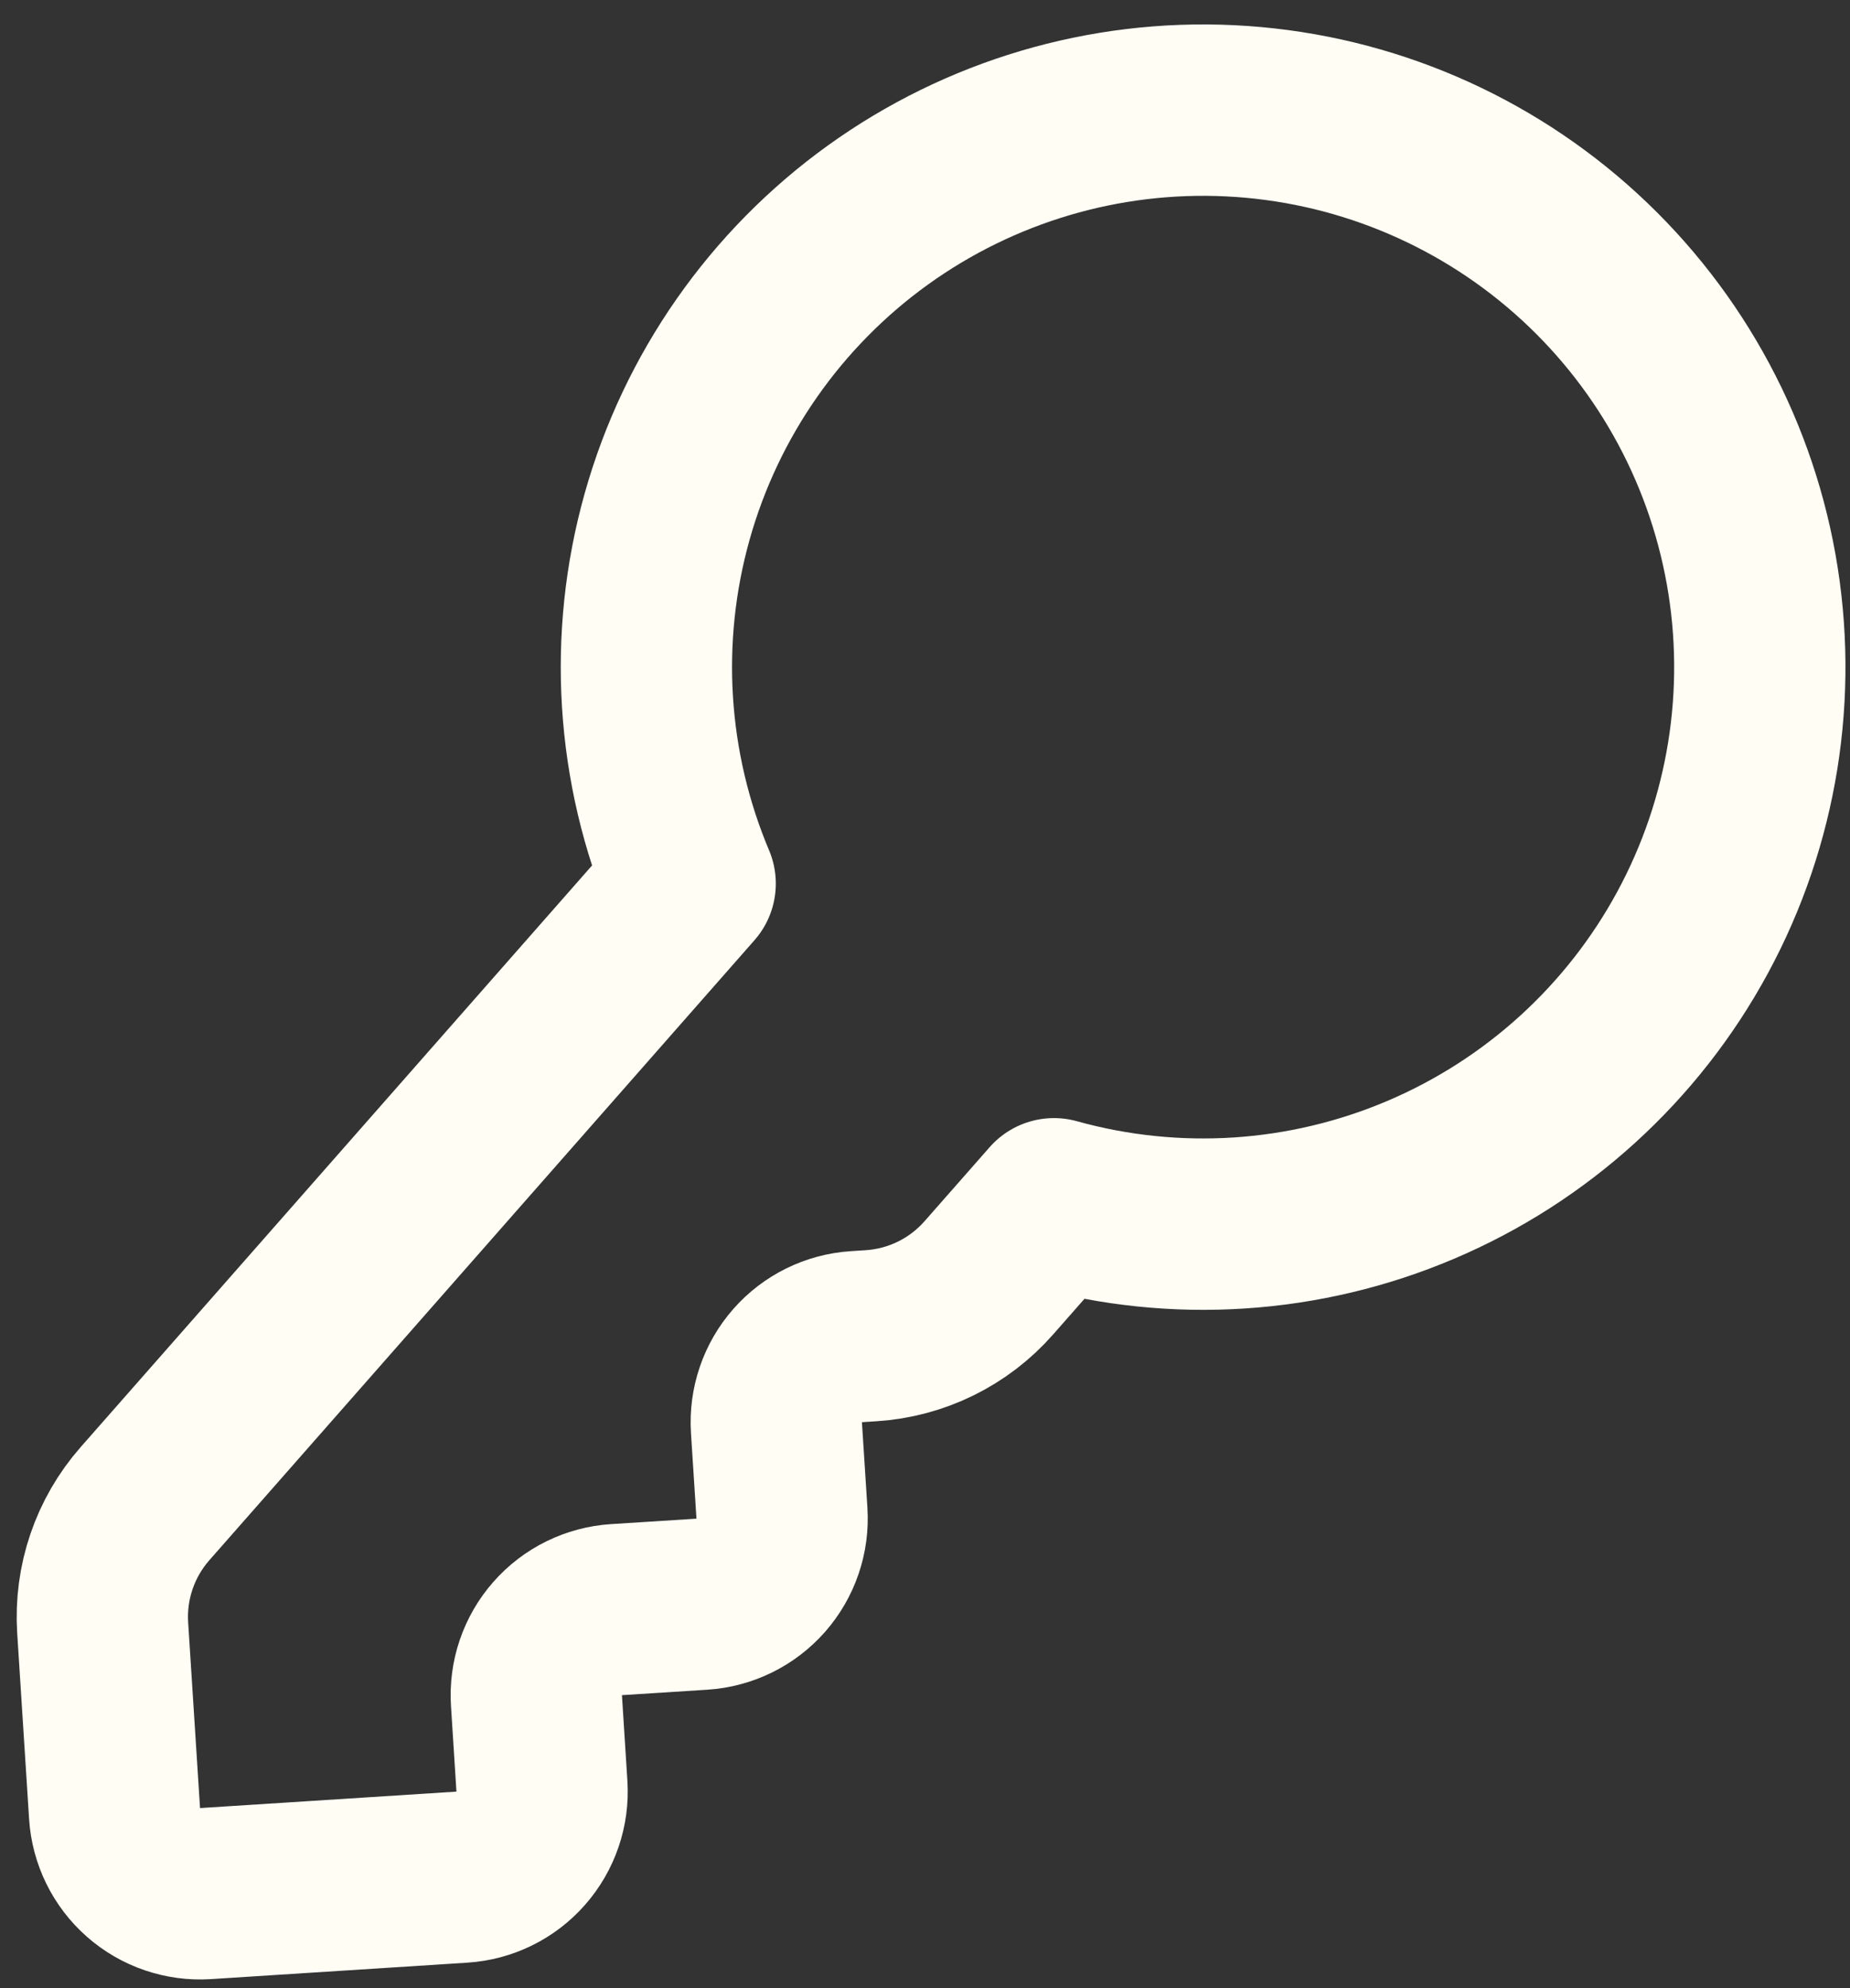 <svg xmlns="http://www.w3.org/2000/svg" width="54" height="58" viewBox="0 0 54 58" fill="none"><rect x="0" y="0" width="54" height="58" fill="#333333" stroke="none"/><path d="M4.233 43.866C3.357 44.861 2.913 46.164 2.997 47.487L3.344 52.906C3.386 53.568 3.69 54.186 4.188 54.624C4.685 55.062 5.337 55.284 5.998 55.242L13.483 54.762C14.145 54.72 14.763 54.417 15.2 53.919C15.638 53.421 15.861 52.77 15.818 52.108L15.659 49.613C15.616 48.951 15.838 48.3 16.276 47.802C16.714 47.304 17.332 47.001 17.994 46.958L20.489 46.799C21.15 46.756 21.768 46.453 22.206 45.955C22.644 45.457 22.866 44.806 22.824 44.144L22.664 41.649C22.622 40.987 22.844 40.336 23.282 39.838C23.72 39.34 24.338 39.037 24.999 38.995L25.428 38.967C26.752 38.882 27.987 38.275 28.863 37.279L30.764 35.118C34.308 36.104 38.083 35.858 41.469 34.42C44.856 32.982 47.654 30.437 49.407 27.201C51.159 23.966 51.761 20.232 51.115 16.61C50.469 12.988 48.613 9.692 45.851 7.262C43.088 4.831 39.583 3.411 35.908 3.232C32.233 3.053 28.606 4.127 25.62 6.277C22.635 8.428 20.467 11.528 19.473 15.07C18.478 18.612 18.715 22.387 20.145 25.778L4.233 43.866Z" stroke="#FFFDF4" stroke-width="5" stroke-linecap="round" stroke-linejoin="round"></path></svg>